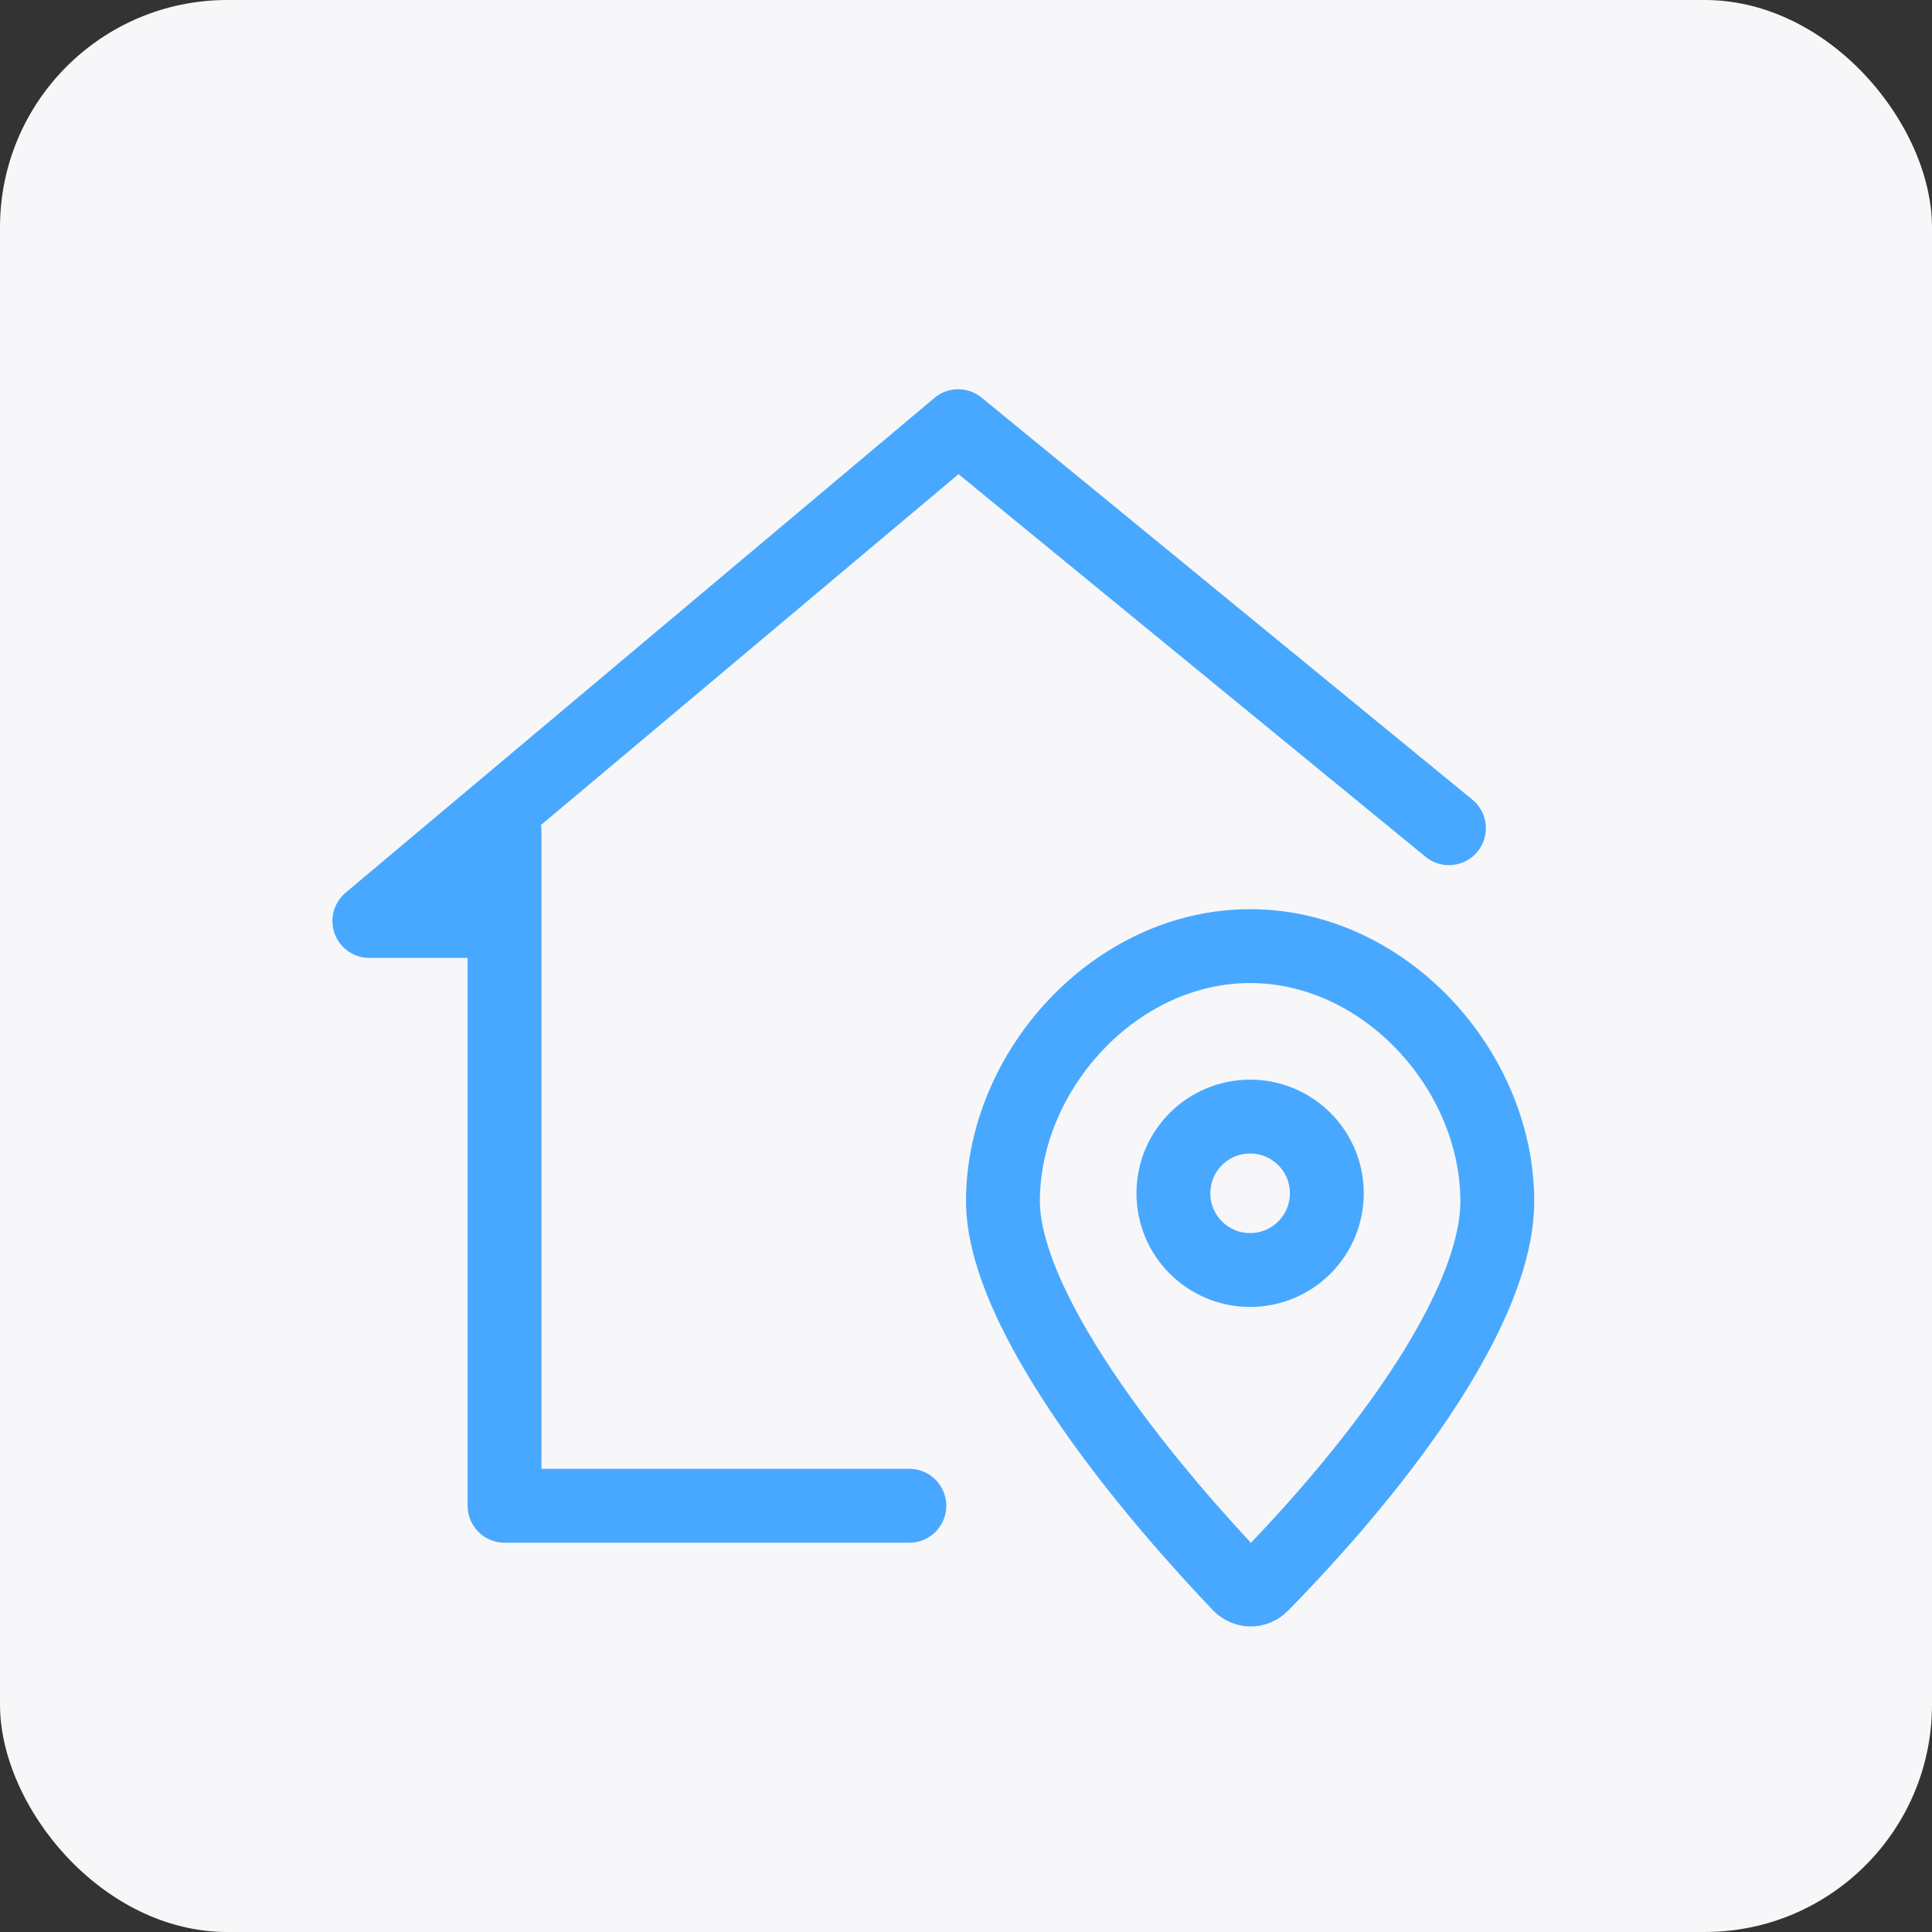 <svg width="34" height="34" viewBox="0 0 34 34" fill="none" xmlns="http://www.w3.org/2000/svg">
<rect x="0" y="0" width="34" height="34" fill="#333333" stroke="none"/>
<rect width="34" height="34" rx="4" fill="#F7F7F9"/>
<path d="M25.499 14.575L16.863 7.5L8.227 14.757M8.227 14.757L6.5 16.208H8.227V14.757Z" stroke="#48A8FF" stroke-width="1.3" stroke-linecap="round" stroke-linejoin="round"/>
<path d="M8.879 14.625V26.499H16.003" stroke="#48A8FF" stroke-width="1.3" stroke-linecap="round" stroke-linejoin="round"/>
<path d="M22 16.65C24.369 16.65 26.35 18.835 26.35 21.143C26.349 22.181 25.715 23.491 24.811 24.792C23.929 26.063 22.874 27.207 22.205 27.889C22.094 28.002 21.925 28.002 21.812 27.885C21.144 27.184 20.084 26.006 19.196 24.722C18.753 24.08 18.36 23.425 18.081 22.8C17.799 22.169 17.651 21.607 17.65 21.143C17.65 18.835 19.631 16.65 22 16.65Z" stroke="#48A8FF" stroke-width="1.3" stroke-linecap="round" stroke-linejoin="round"/>
<path d="M22 19.65C22.746 19.65 23.35 20.254 23.35 21C23.35 21.746 22.746 22.35 22 22.35C21.254 22.35 20.65 21.746 20.65 21C20.65 20.254 21.254 19.65 22 19.65Z" stroke="#48A8FF" stroke-width="1.3" stroke-linecap="round" stroke-linejoin="round"/>
</svg>
